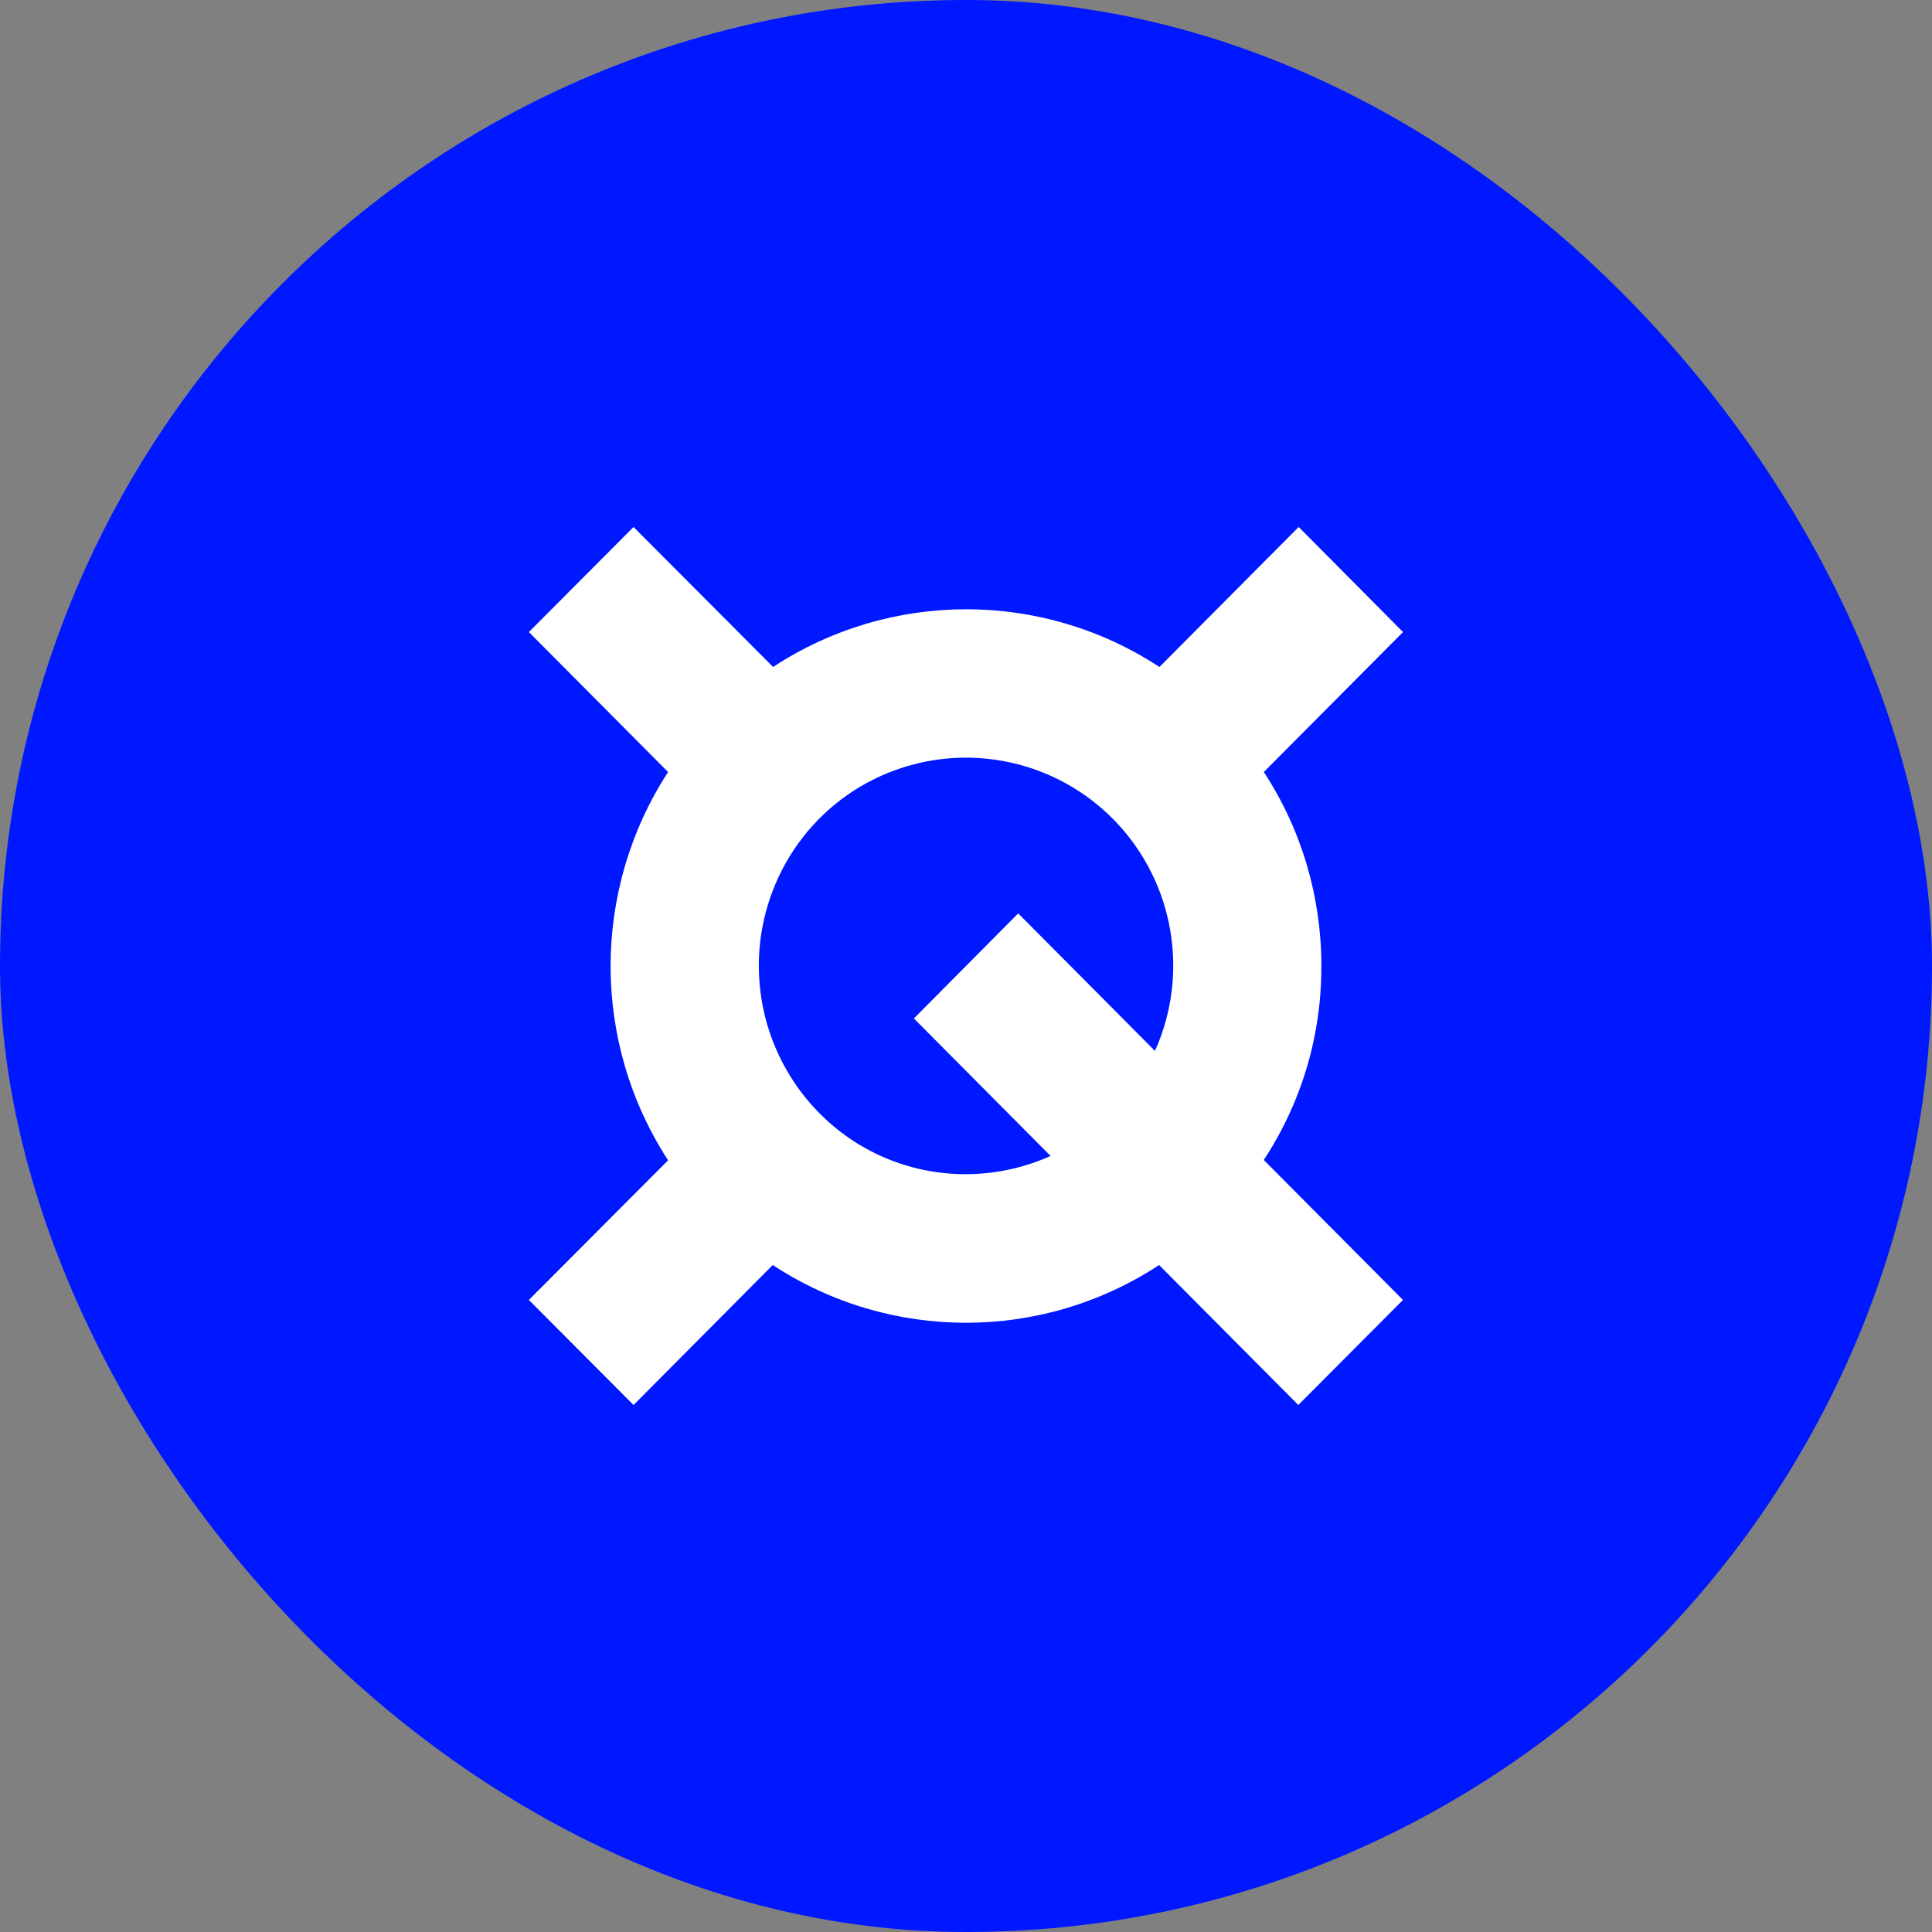 <svg width="40" height="40" viewBox="0 0 40 40" fill="none" xmlns="http://www.w3.org/2000/svg">
<rect x="0" y="0" width="40" height="40" fill="#808080" stroke="none"/>
<g id="circle3">
<rect id="Rectangle 4493" width="40" height="40" rx="20" fill="#0018FF"/>
<g id="Group 1547764183">
<path id="Vector" d="M27.358 20C27.358 18.577 26.949 17.176 26.166 15.984L29.048 13.086L26.888 10.911L24.005 13.809C21.576 12.216 18.434 12.216 16.006 13.809L13.117 10.911L10.95 13.086L13.832 15.984C12.245 18.427 12.245 21.58 13.832 24.023L10.95 26.914L13.117 29.089L15.999 26.191C18.427 27.785 21.57 27.785 23.998 26.191L26.88 29.089L29.047 26.914L26.165 24.016C26.948 22.825 27.364 21.431 27.356 20.001L27.358 20ZM15.71 20C15.71 18.241 16.767 16.654 18.392 15.999C20.016 15.343 21.877 15.739 23.092 17.005C24.306 18.272 24.633 20.156 23.912 21.758L21.081 18.911L18.921 21.086L21.751 23.933C20.426 24.528 18.884 24.417 17.663 23.619C16.449 22.822 15.711 21.458 15.711 20H15.71Z" fill="white"/>
</g>
</g>
</svg>
